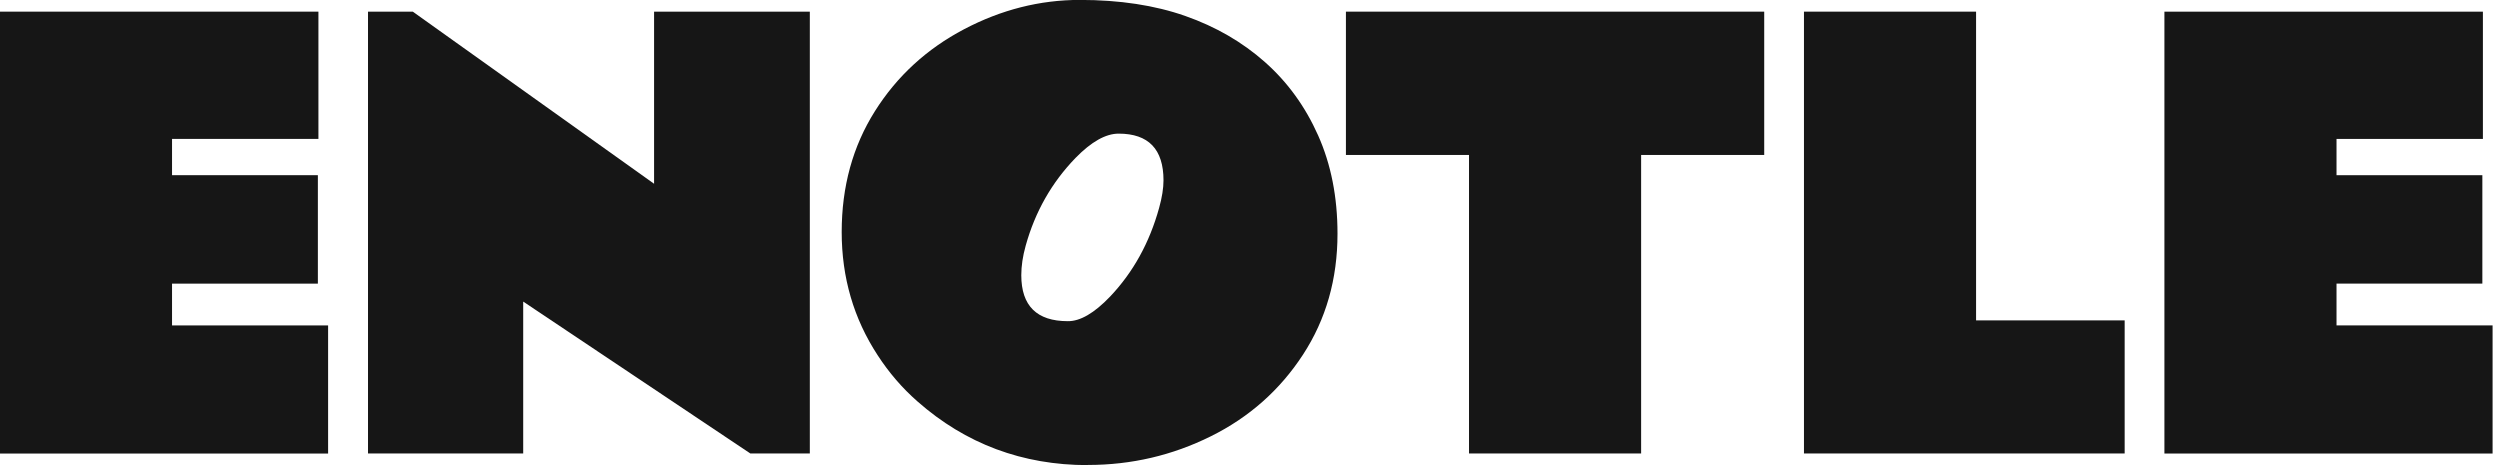 <svg width="258" height="48" viewBox="0 0 258 48" fill="none" xmlns="http://www.w3.org/2000/svg">
<g clip-path="url(#clip0_83_7128)">
<path d="M0 1.202H32.861V14.335H17.754V18.079H32.804V29.271H17.754V33.584H33.86V46.806H0V1.202Z" fill="#161616"/>
<path d="M37.969 1.202H42.599L67.501 18.965V1.202H83.574V46.798H77.433L53.994 31.123V46.798H37.978V1.202H37.969Z" fill="#161616"/>
<path d="M112.276 48C105.519 48 99.655 45.807 94.684 41.429C93.1 40.041 91.736 38.449 90.575 36.662C88.097 32.877 86.863 28.637 86.863 23.943C86.863 19.249 88.008 15.098 90.29 11.476C92.573 7.854 95.643 5.044 99.484 3.021C103.326 0.999 107.314 -0.008 111.431 -0.008C115.549 -0.008 119.18 0.544 122.323 1.649C125.466 2.753 128.203 4.337 130.534 6.4C132.865 8.463 134.701 10.989 136.032 13.978C137.364 16.966 138.03 20.345 138.03 24.114C138.03 28.8 136.845 32.958 134.465 36.605C132.085 40.252 128.918 43.062 124.954 45.027C120.991 46.993 116.768 47.984 112.276 47.984V48ZM120.073 18.615C120.073 15.399 118.53 13.791 115.444 13.791C114.112 13.791 112.625 14.627 110.993 16.3C108.54 18.834 106.826 21.848 105.852 25.348C105.543 26.453 105.397 27.468 105.397 28.402C105.397 31.561 106.997 33.145 110.197 33.145C111.472 33.161 112.926 32.317 114.566 30.603C116.946 28.093 118.627 25.048 119.618 21.466C119.927 20.361 120.073 19.411 120.073 18.607V18.615Z" fill="#161616"/>
<path d="M138.891 1.202H182.067V15.992H169.364V46.798H151.602V15.992H138.899V1.202H138.891Z" fill="#161616"/>
<path d="M186.169 1.202H203.931V33.064H219.265V46.798H186.169V1.202Z" fill="#161616"/>
<path d="M223.375 1.202H256.236V14.335H241.129V18.079H256.179V29.271H241.129V33.584H257.235V46.806H223.367V1.202H223.375Z" fill="#161616"/>
</g>
<defs>
<clipPath id="clip0_83_7128">
<rect width="257.235" height="48" fill="white"/>
</clipPath>
</defs>
</svg>
